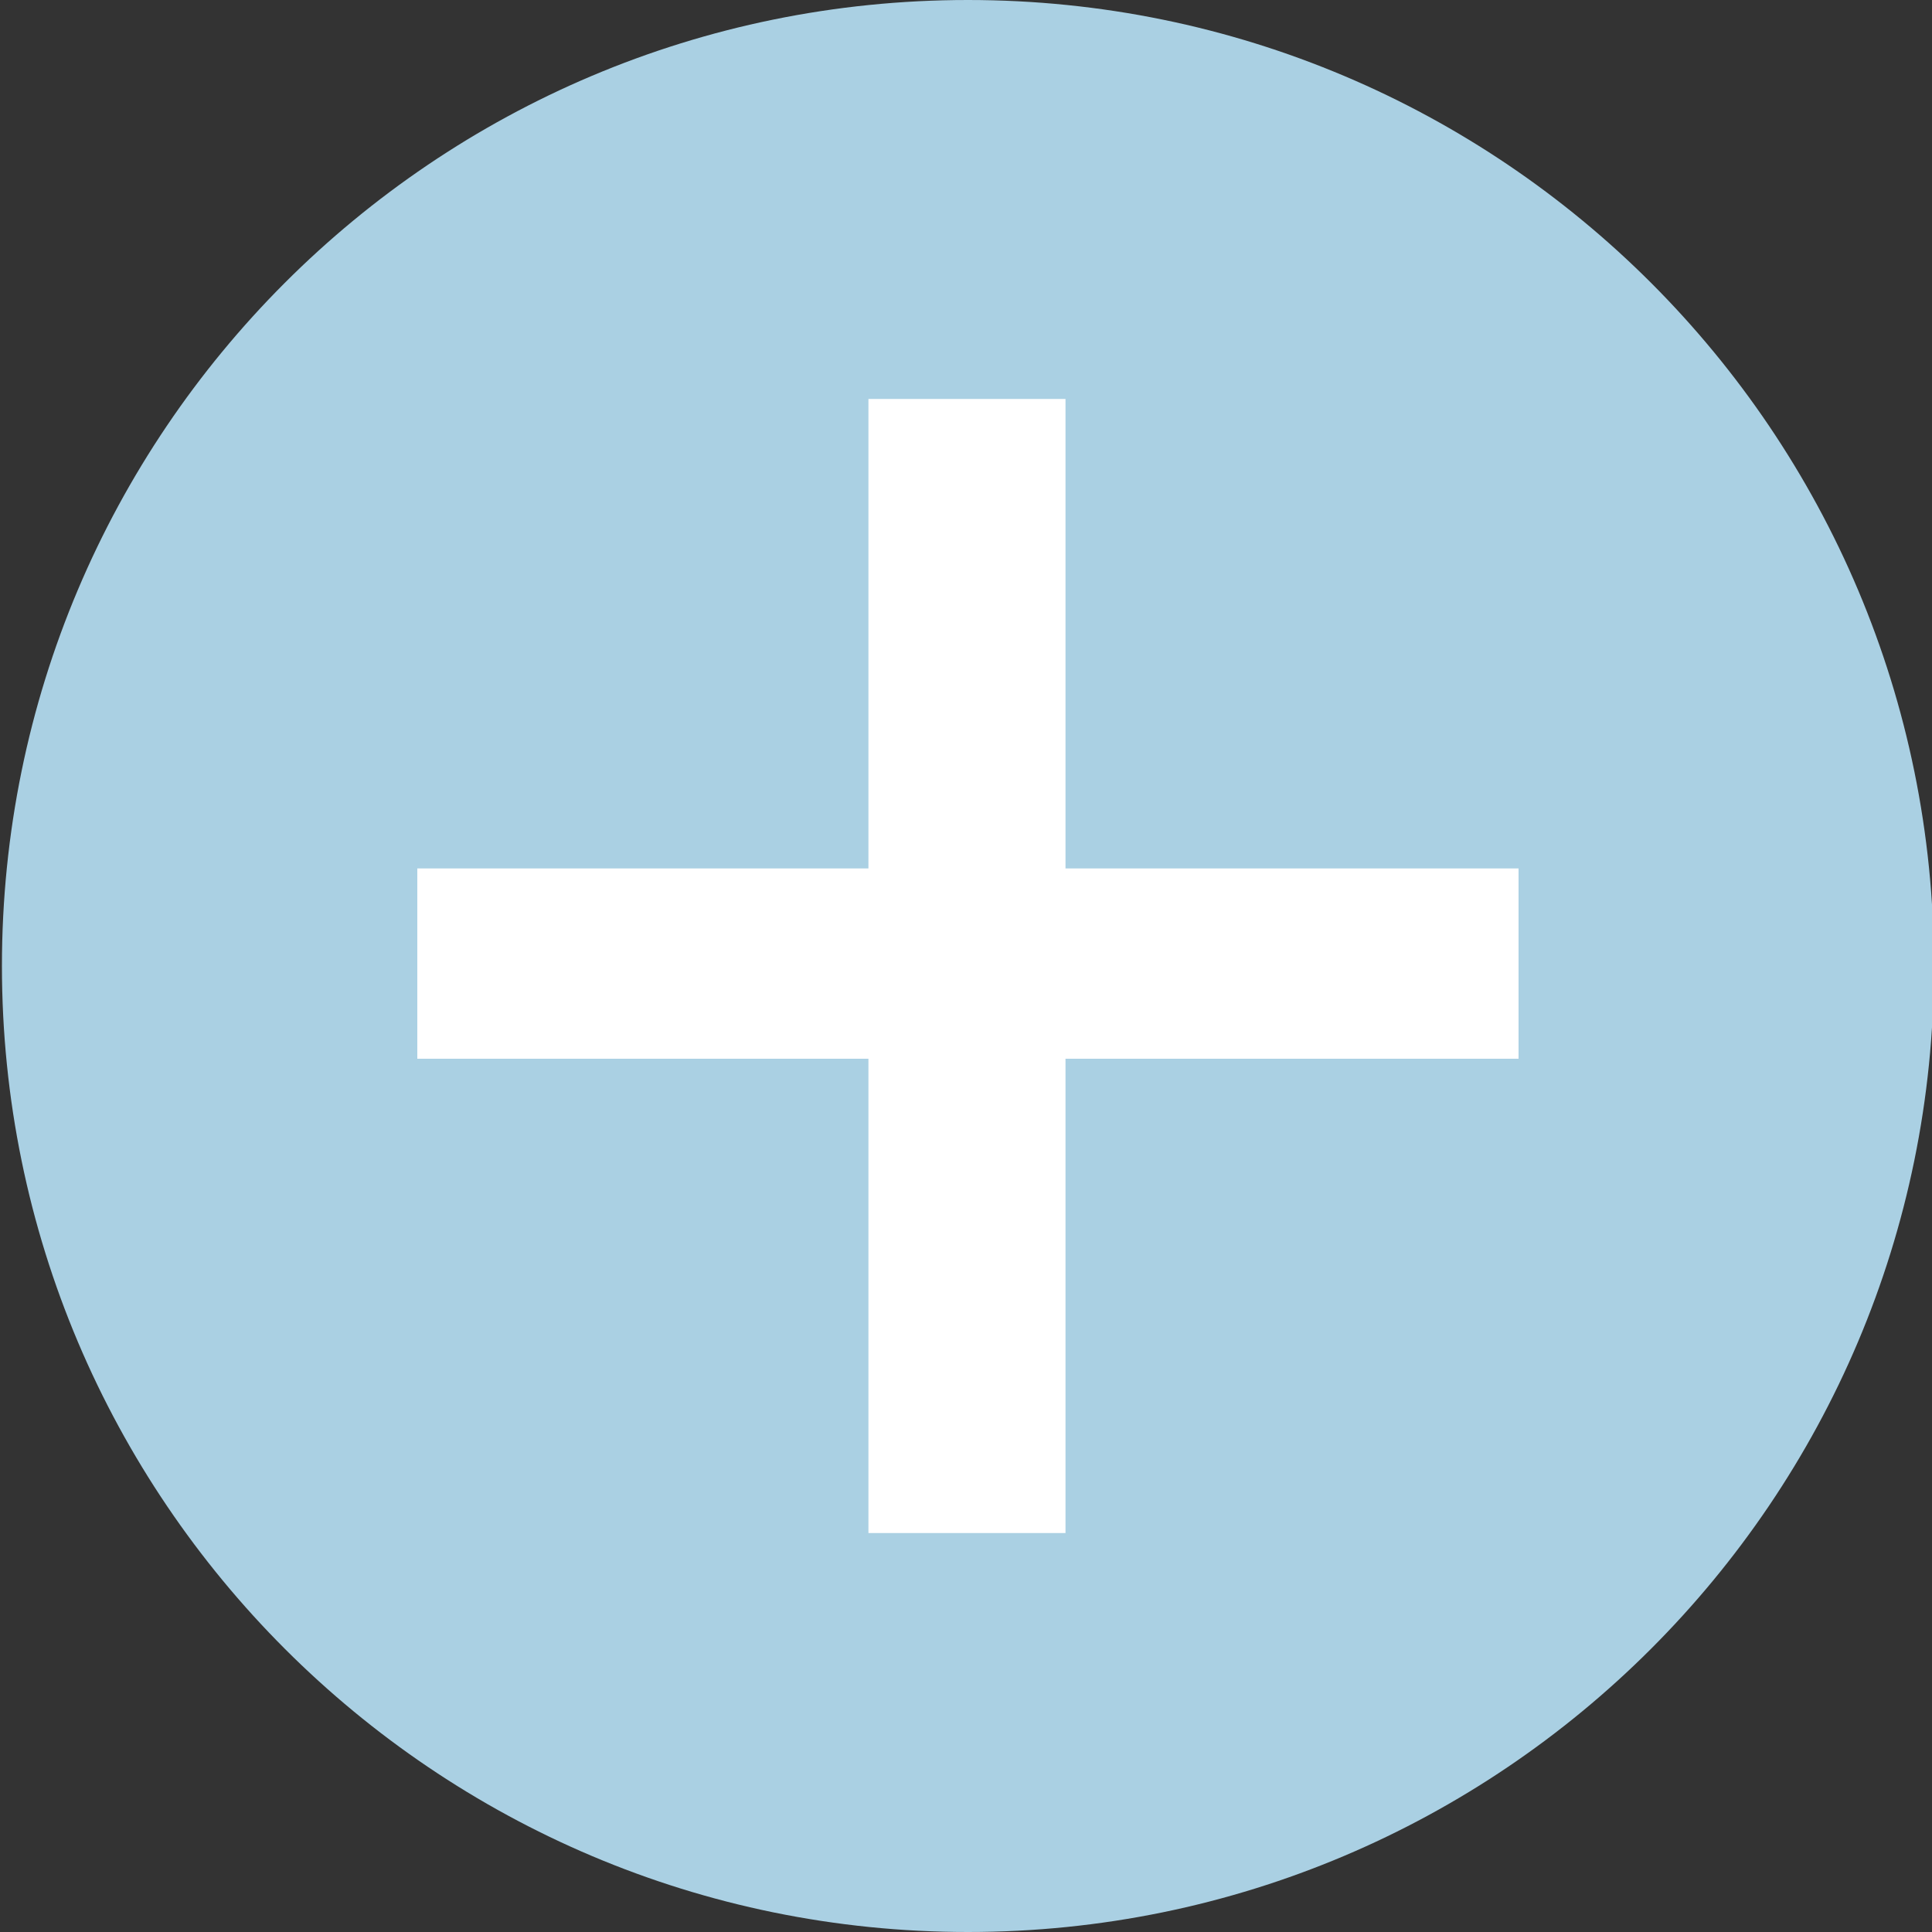<?xml version="1.0" encoding="utf-8"?>
<!-- Generator: Adobe Illustrator 18.1.1, SVG Export Plug-In . SVG Version: 6.00 Build 0)  -->
<!DOCTYPE svg PUBLIC "-//W3C//DTD SVG 1.1//EN" "http://www.w3.org/Graphics/SVG/1.1/DTD/svg11.dtd">
<svg version="1.1" id="Ebene_1" xmlns="http://www.w3.org/2000/svg" xmlns:xlink="http://www.w3.org/1999/xlink" x="0px" y="0px"
	 viewBox="0 0 200 200" enable-background="new 0 0 200 200" xml:space="preserve">
<rect x="0" y="0" width="200" height="200" fill="#333333" stroke="none"/>
<g>
	<g>
		<path fill="#AAD0E3" d="M100.2,200c55.2,0,100-44.8,100-100S155.5,0,100.2,0S0.2,44.8,0.2,100S45,200,100.2,200"/>
	</g>
	<polygon fill="#FFFFFF" points="43.2,89.9 43.2,109.6 89.9,109.6 89.9,158.7 110.3,158.7 110.3,109.6 157.2,109.6 157.2,89.9 
		110.3,89.9 110.3,41.3 89.9,41.3 89.9,89.9 	"/>
</g>
</svg>
